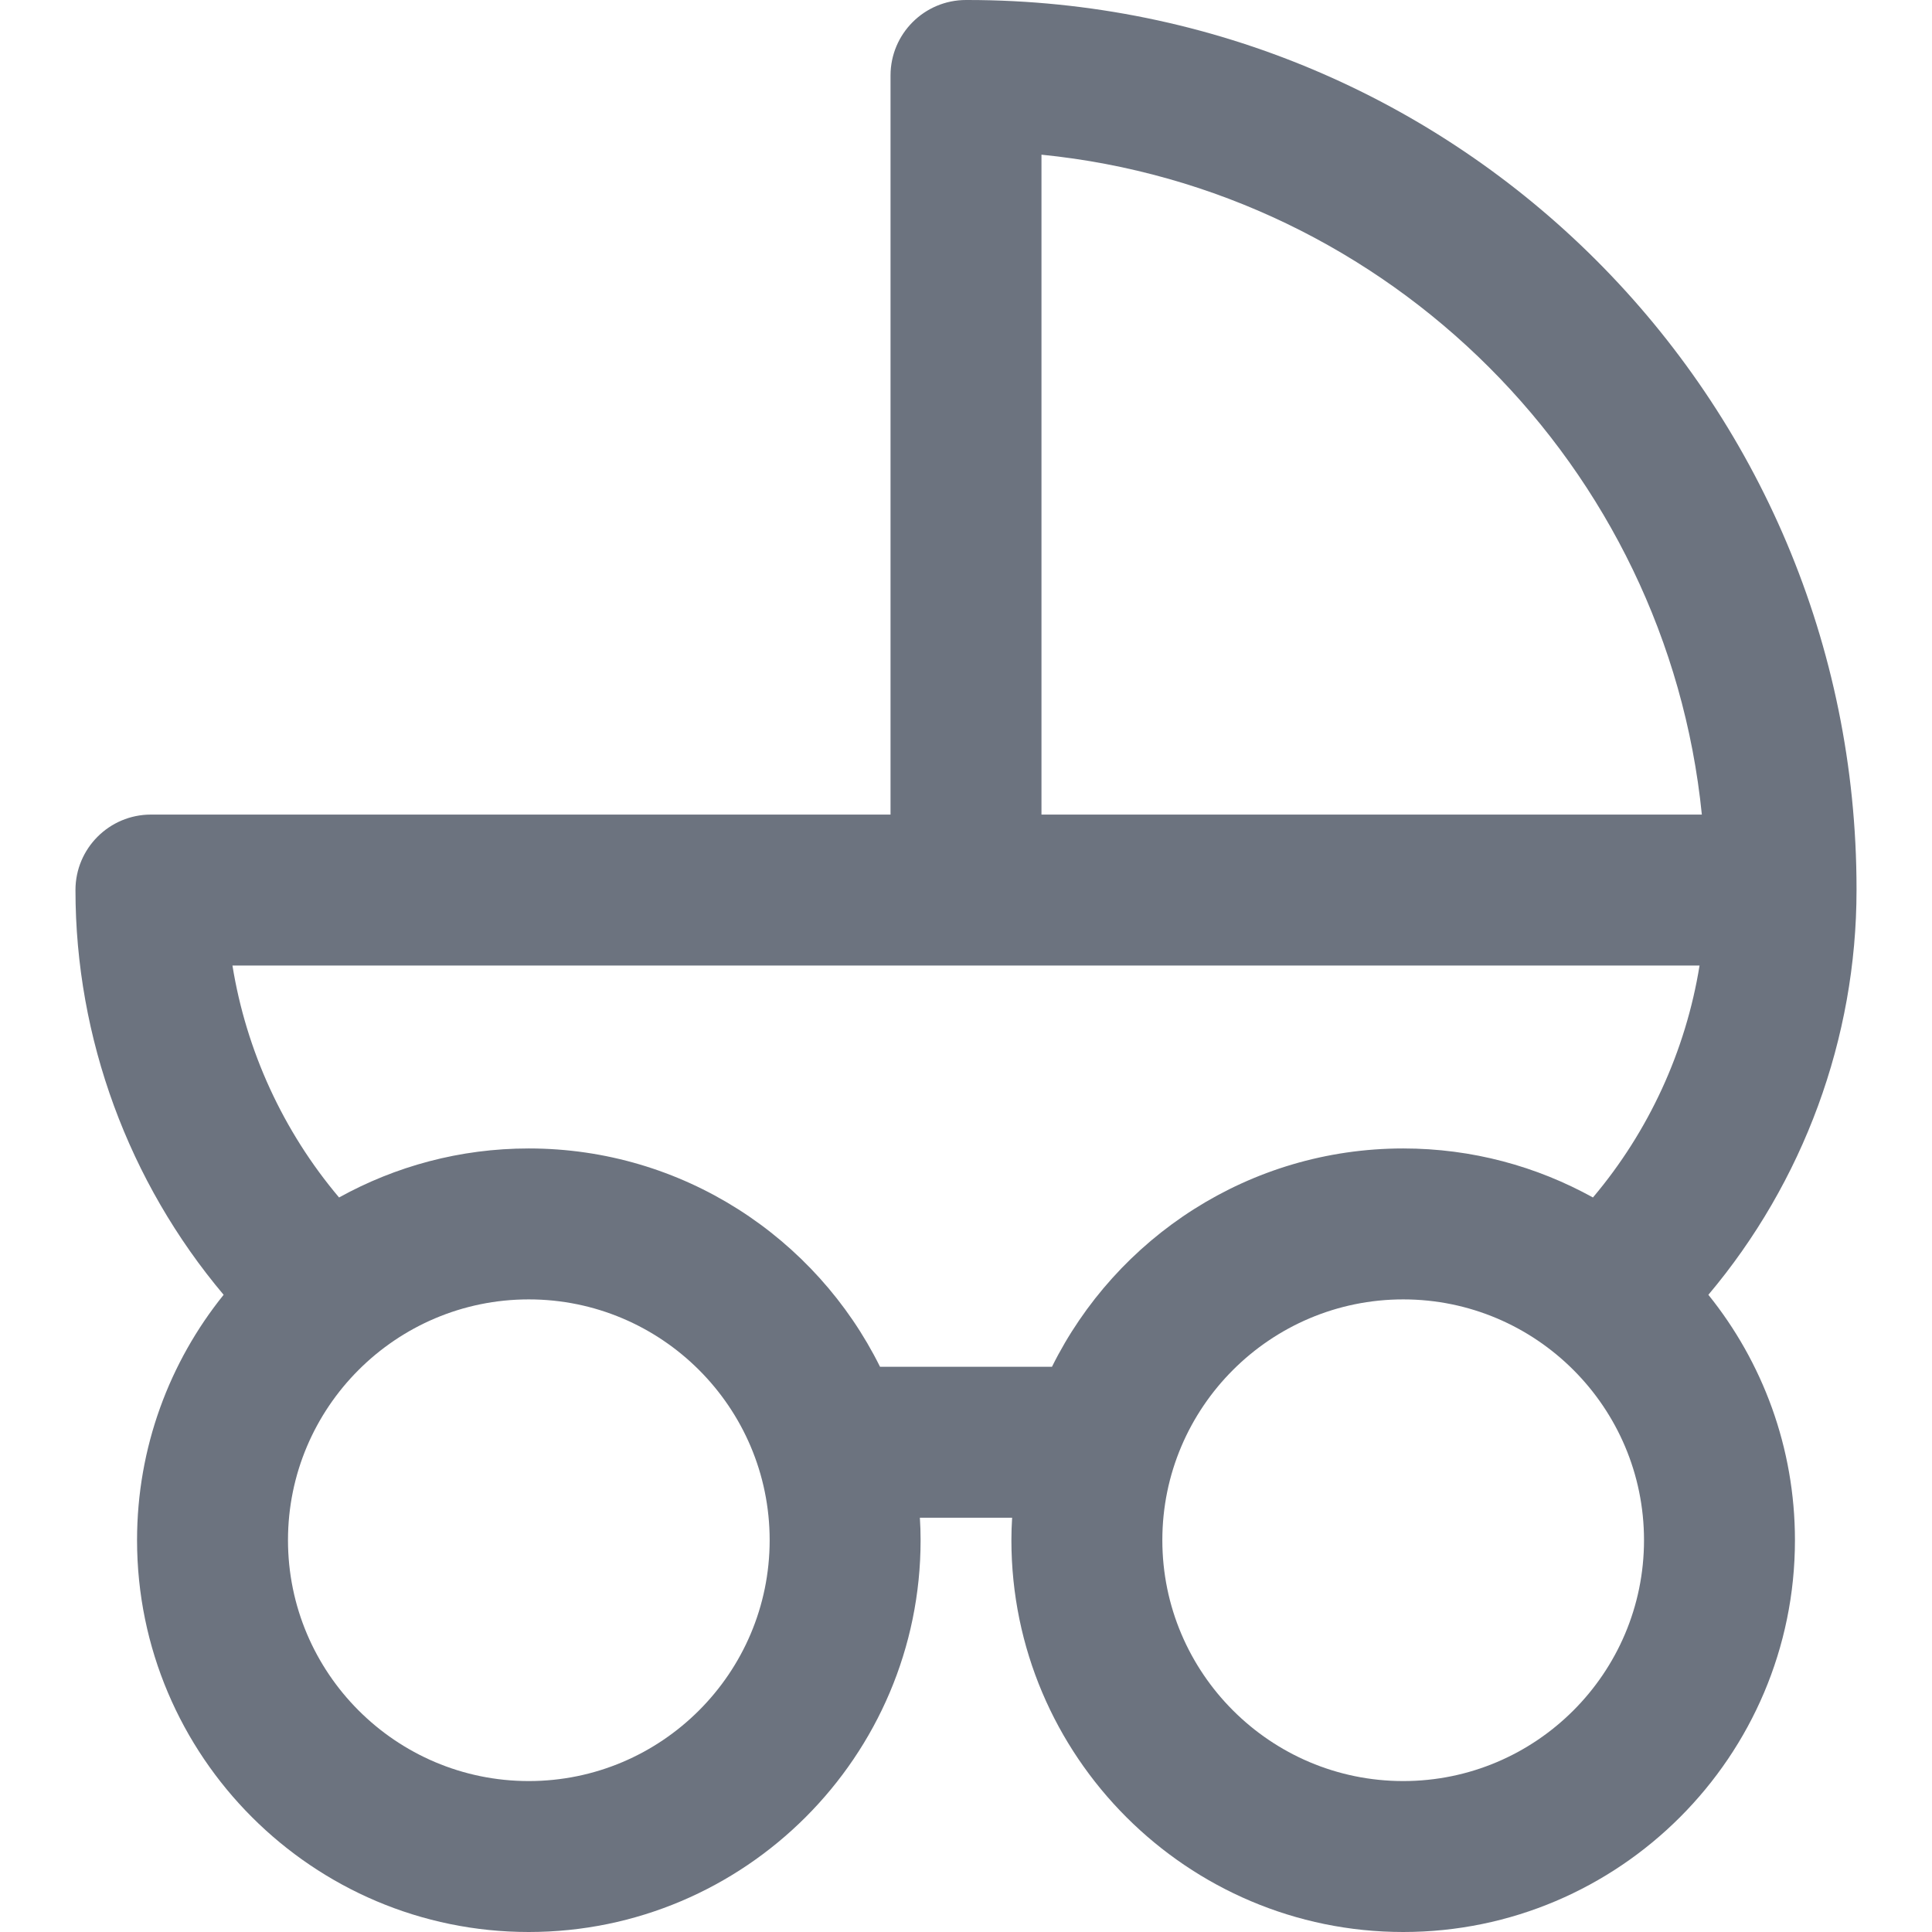 <svg width="16" height="16" viewBox="0 0 16 16" fill="none" xmlns="http://www.w3.org/2000/svg">
<g id="stroller (2) 1" clip-path="url(#clip0_773_1722)">
<path id="Vector" d="M15.375 7.363C15.375 3.294 12.082 0 8.012 0H8C7.655 0 7.375 0.28 7.375 0.625V6.746H1.25C0.905 6.746 0.625 7.026 0.625 7.371C0.625 8.6 1.066 9.79 1.852 10.723C1.404 11.279 1.135 11.987 1.135 12.755C1.135 14.544 2.59 16 4.379 16C6.168 16 7.624 14.544 7.624 12.755C7.624 12.693 7.622 12.631 7.618 12.569H8.382C8.378 12.631 8.376 12.693 8.376 12.755C8.376 14.544 9.832 16 11.621 16C13.41 16 14.865 14.544 14.865 12.755C14.865 11.987 14.596 11.279 14.148 10.723C14.934 9.79 15.375 8.6 15.375 7.371V7.363ZM4.379 14.75C3.279 14.75 2.385 13.855 2.385 12.755C2.385 11.655 3.279 10.761 4.379 10.761C5.479 10.761 6.374 11.655 6.374 12.755C6.374 13.855 5.479 14.75 4.379 14.75ZM11.621 14.75C10.521 14.75 9.626 13.855 9.626 12.755C9.626 11.655 10.521 10.761 11.621 10.761C12.721 10.761 13.615 11.655 13.615 12.755C13.615 13.855 12.721 14.75 11.621 14.75ZM13.192 9.917C12.726 9.659 12.191 9.511 11.621 9.511C10.347 9.511 9.243 10.249 8.712 11.319H7.288C6.757 10.249 5.653 9.511 4.379 9.511C3.809 9.511 3.274 9.659 2.808 9.917C2.345 9.369 2.039 8.702 1.925 7.996H14.075C13.961 8.702 13.655 9.369 13.192 9.917ZM8.625 6.746V1.281C11.506 1.569 13.804 3.865 14.094 6.746H8.625Z" fill="#6C737F"/>
</g>
<defs>
<clipPath id="clip0_773_1722">
<rect width="16" height="16" fill="white"/>
</clipPath>
</defs>
</svg>
